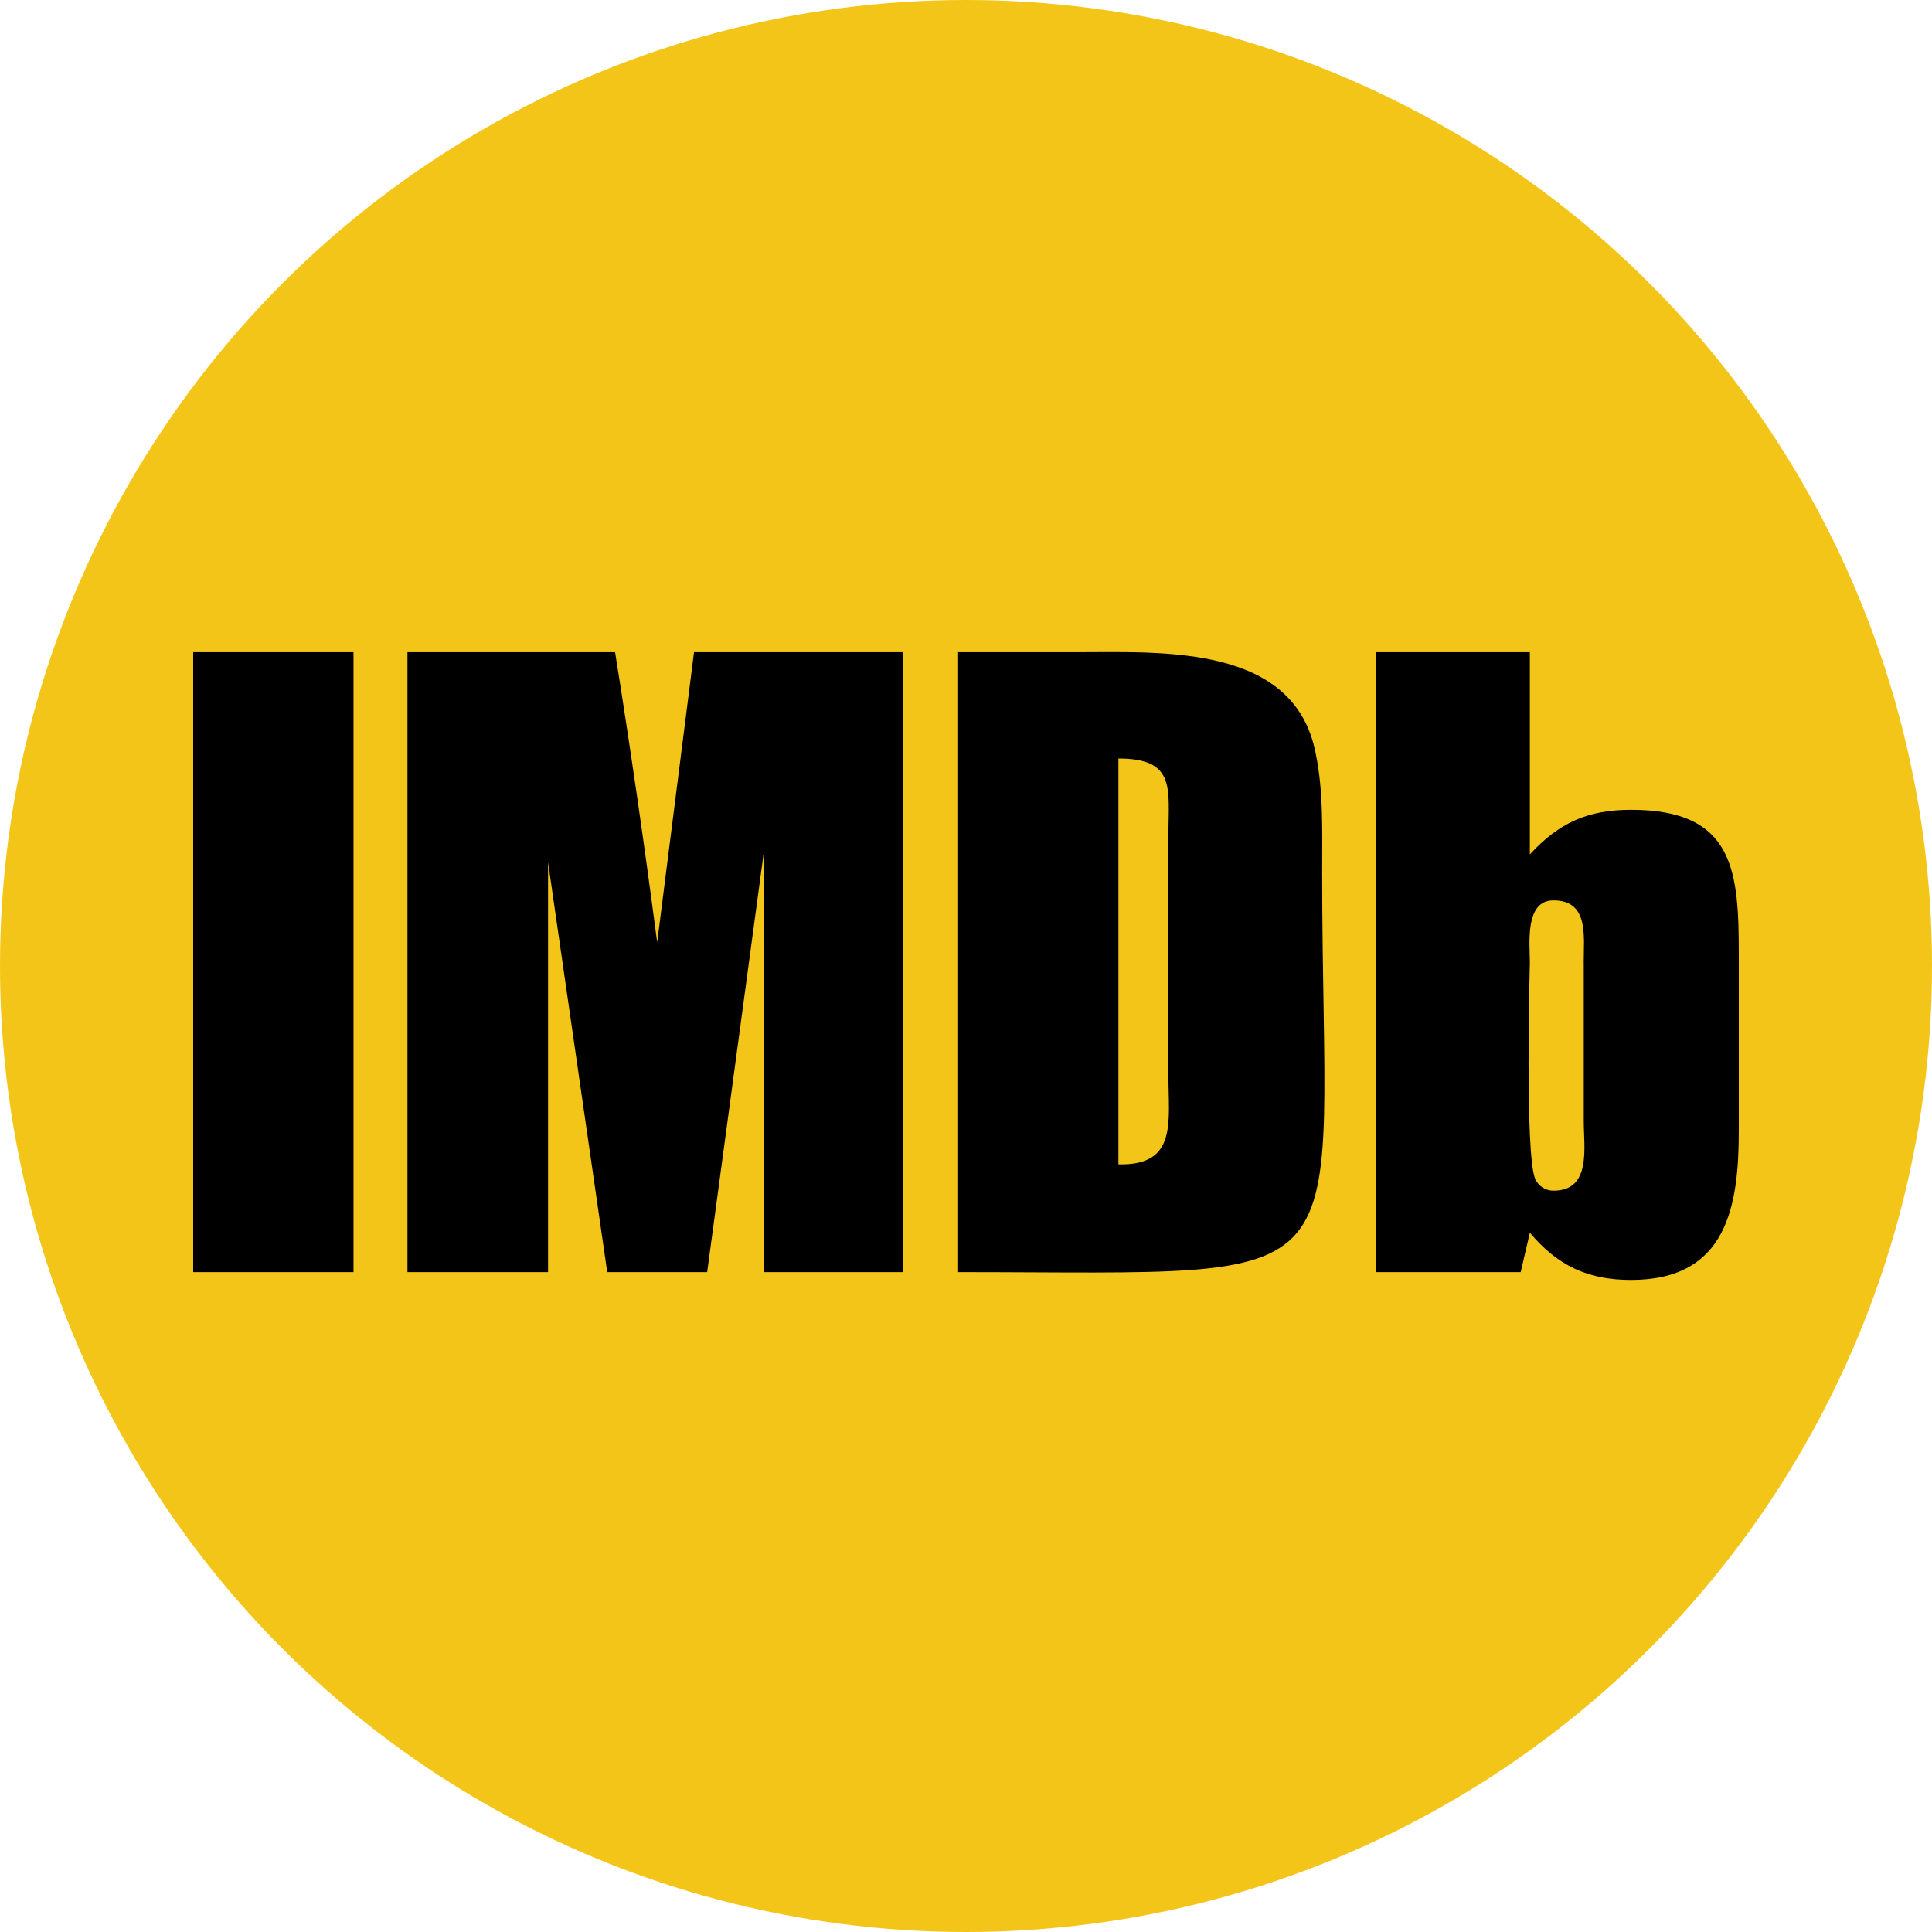 <?xml version="1.0" encoding="UTF-8"?>
<svg width="40px" height="40px" viewBox="0 0 40 40" version="1.1" xmlns="http://www.w3.org/2000/svg" xmlns:xlink="http://www.w3.org/1999/xlink">
    <title>imdb</title>
    <g id="imdb" stroke="none" stroke-width="1" fill="none" fill-rule="evenodd">
        <circle id="椭圆形" fill="#F4C519" fill-rule="nonzero" cx="20" cy="20" r="20"></circle>
        <path d="M24.191,17.309 L24.191,22.259 C24.191,23.237 24.381,24.135 23.156,24.107 L23.156,15.704 C24.355,15.704 24.191,16.329 24.191,17.309 L24.191,17.309 Z M32.79,19.92 L32.79,23.211 C32.79,23.755 32.954,24.652 32.165,24.652 C32,24.654 31.85,24.557 31.784,24.406 C31.566,23.889 31.674,19.973 31.674,19.92 C31.674,19.538 31.564,18.642 32.163,18.642 C32.898,18.642 32.789,19.377 32.789,19.92 L32.79,19.92 Z M4,26.338 L7.319,26.338 L7.319,13.503 L4,13.503 L4,26.338 Z M15.811,26.338 L18.695,26.338 L18.695,13.503 L14.369,13.503 L13.606,19.512 C13.344,17.505 13.054,15.502 12.735,13.503 L8.436,13.503 L8.436,26.338 L11.347,26.338 L11.347,17.854 L12.572,26.338 L14.641,26.338 L15.811,17.664 L15.811,26.338 L15.811,26.338 Z M27.374,18.043 C27.374,17.227 27.402,16.357 27.239,15.596 C26.803,13.339 24.081,13.503 22.314,13.503 L19.837,13.503 L19.837,26.338 C28.491,26.338 27.374,26.937 27.374,18.043 Z M36,23.4 L36,19.784 C36,18.043 35.918,16.766 33.769,16.766 C32.871,16.766 32.273,17.037 31.674,17.69 L31.674,13.503 L28.491,13.503 L28.491,26.338 L31.484,26.338 L31.674,25.522 C32.245,26.202 32.872,26.5 33.769,26.5 C35.756,26.5 36,24.977 36,23.4 L36,23.4 Z" id="形状" fill="#000000" fill-rule="nonzero"></path>
    </g>
</svg>
